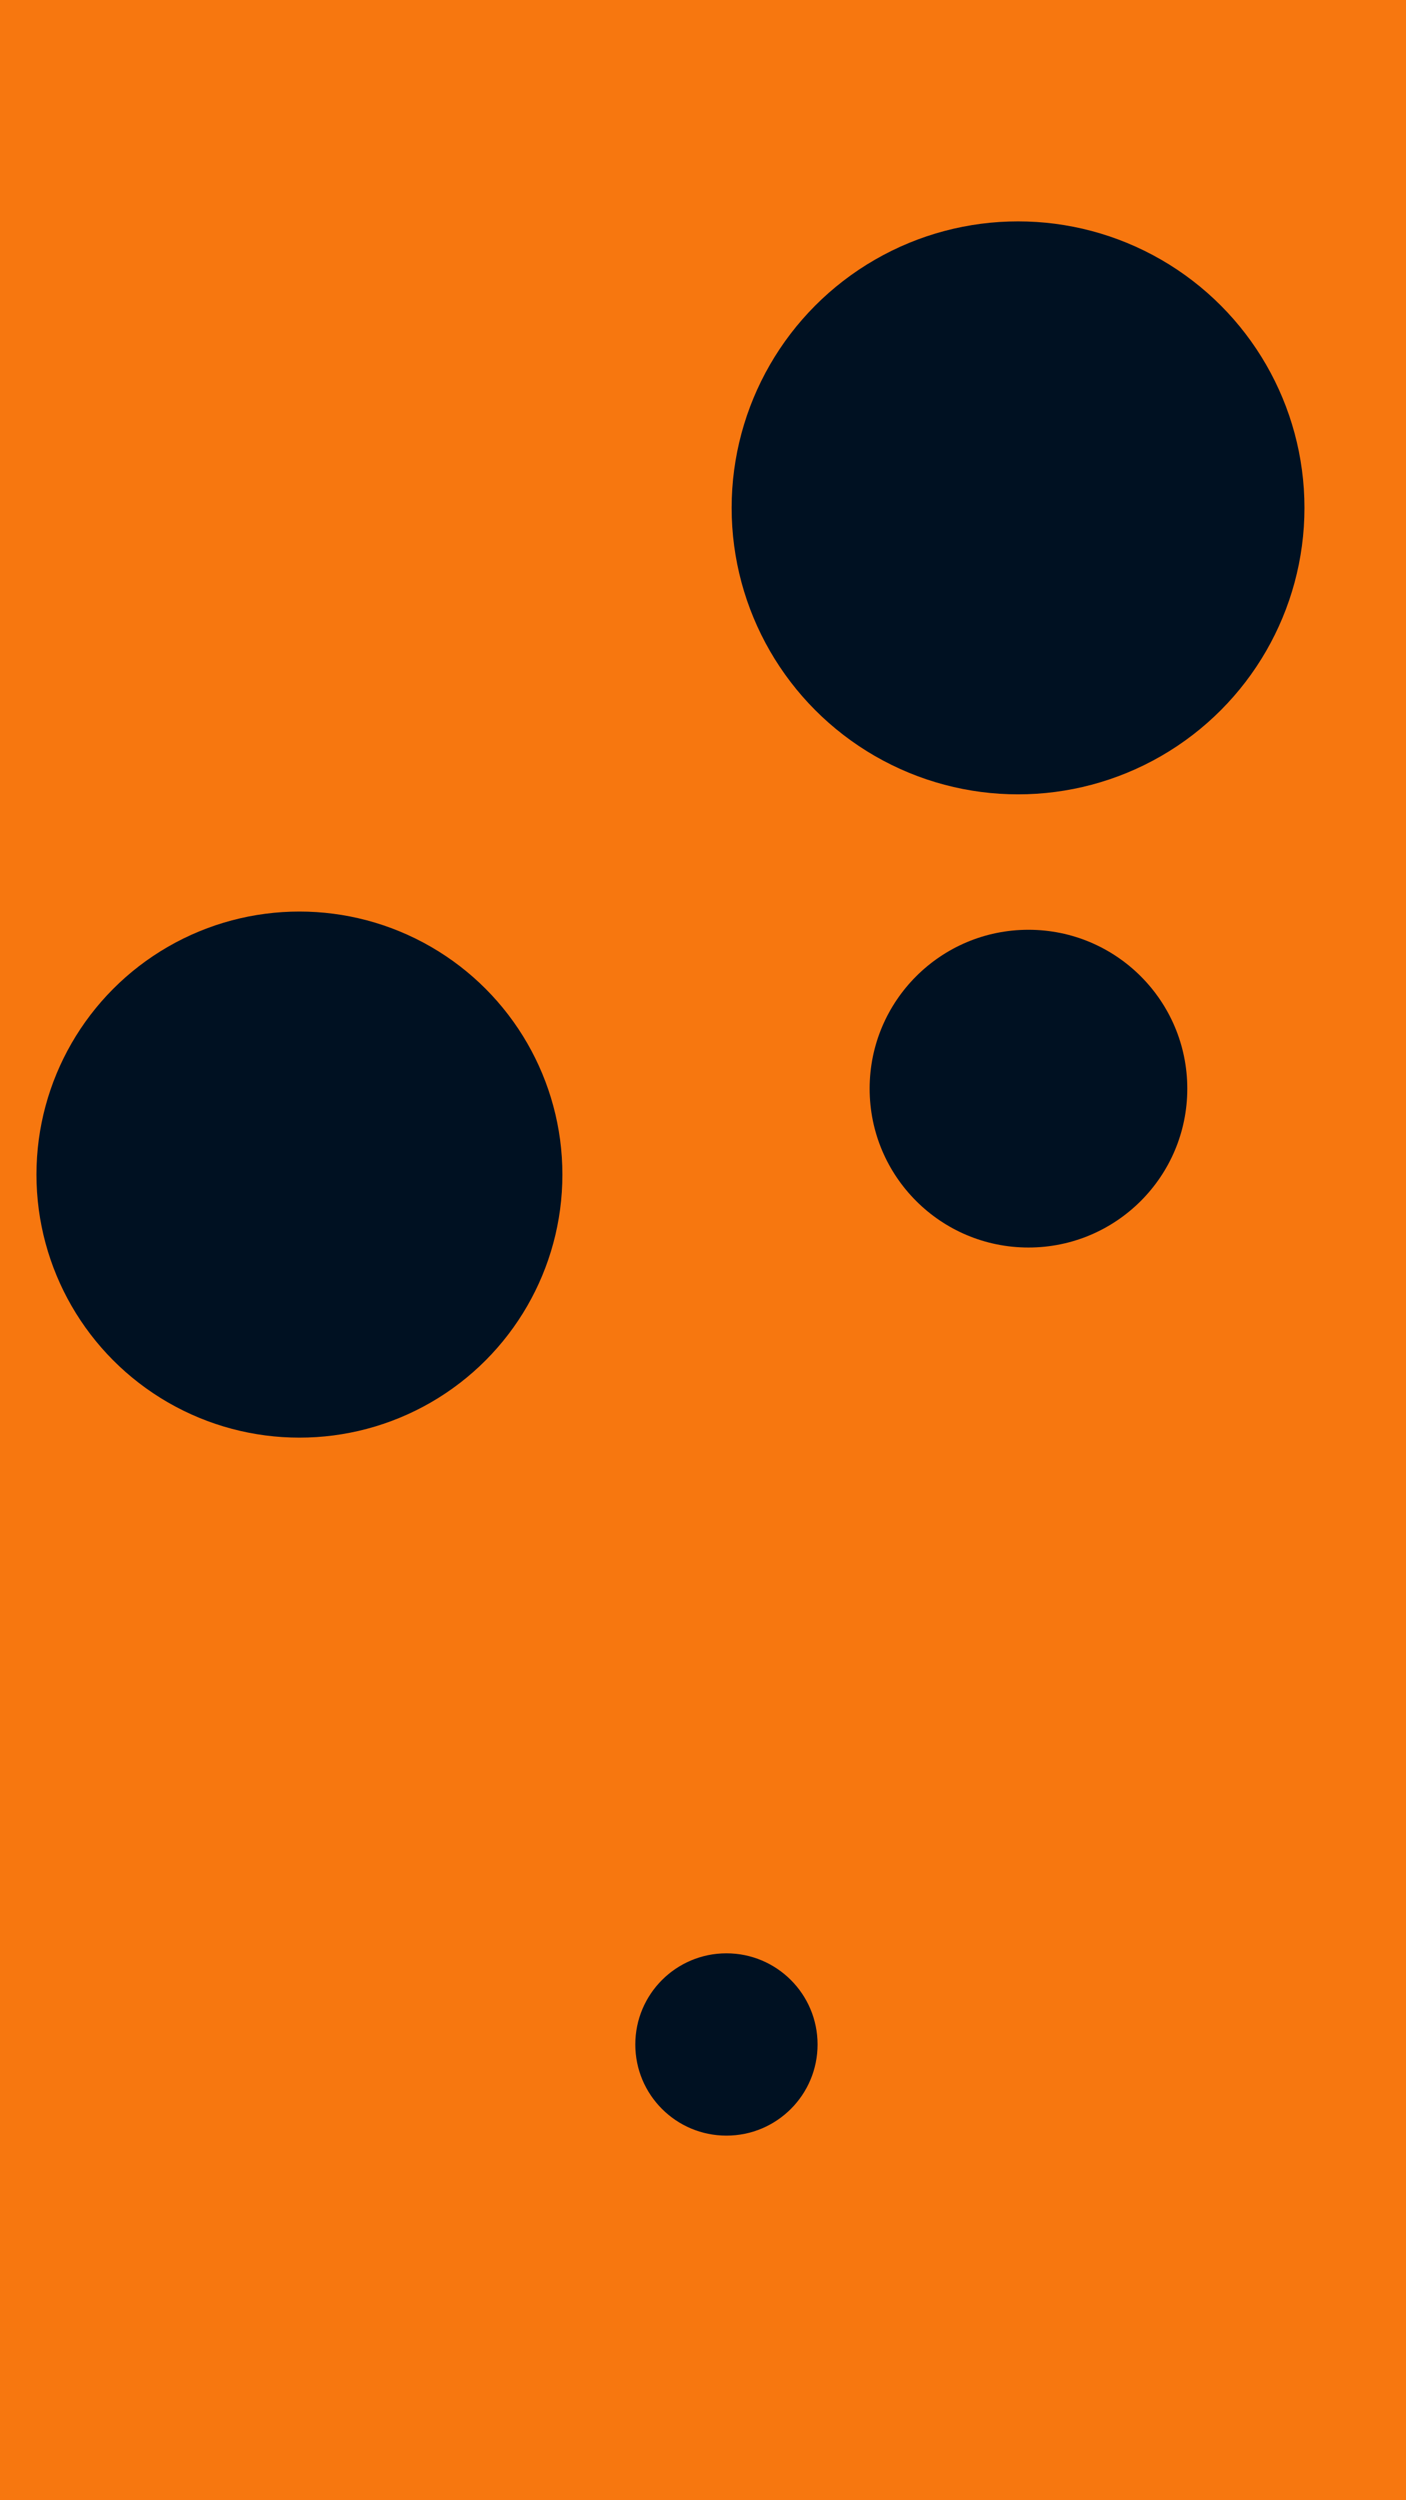 <svg id="visual" viewBox="0 0 540 960" width="540" height="960" xmlns="http://www.w3.org/2000/svg" xmlns:xlink="http://www.w3.org/1999/xlink" version="1.1"><rect x="0" y="0" width="540" height="960" fill="#F7770F"></rect><g fill="#001122"><circle r="110" cx="391" cy="195"></circle><circle r="35" cx="279" cy="785"></circle><circle r="61" cx="395" cy="418"></circle><circle r="101" cx="115" cy="451"></circle></g></svg>